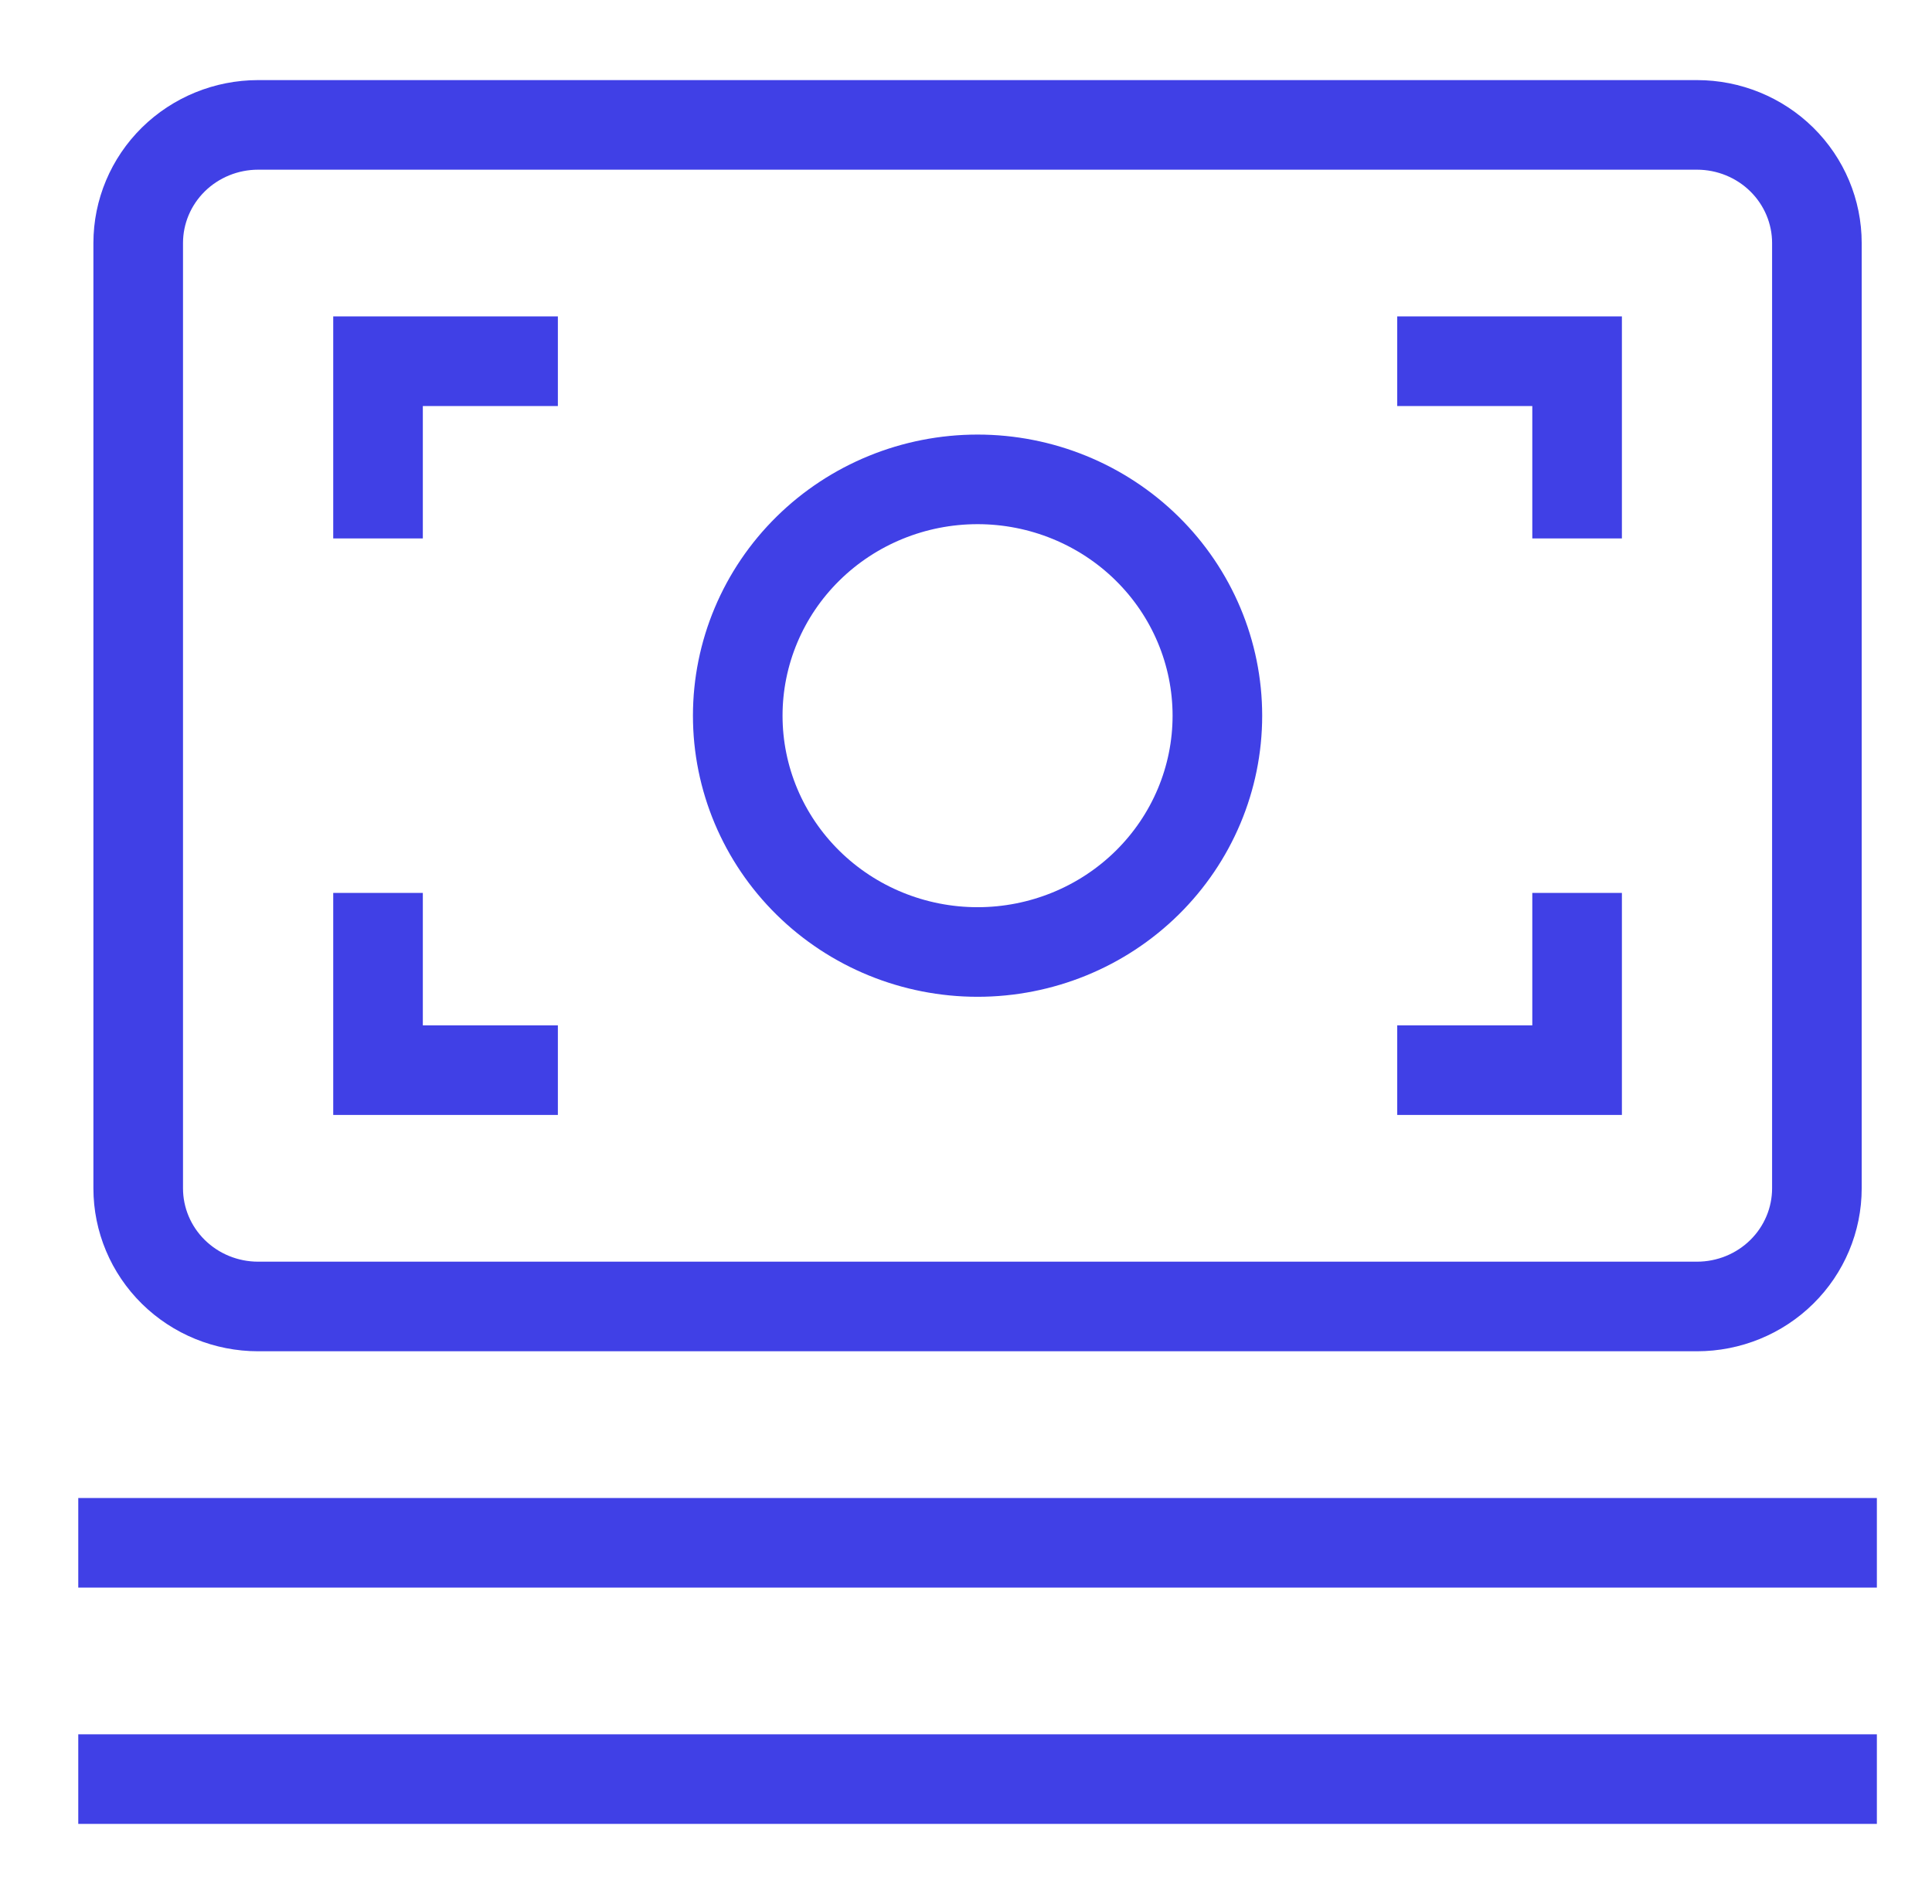 <svg width="69" height="68" viewBox="0 0 69 68" fill="none" xmlns="http://www.w3.org/2000/svg">
<path d="M2.795 55.105H67.031M2.795 63.546H67.031M13.501 19.232V12.902H19.924M49.901 12.902H56.325V19.232M13.501 31.893V38.224H19.924M49.901 38.224H56.325V31.893M34.913 34.003C32.641 34.003 30.463 33.114 28.857 31.531C27.25 29.948 26.348 27.801 26.348 25.563C26.348 23.324 27.25 21.177 28.857 19.594C30.463 18.011 32.641 17.122 34.913 17.122C37.184 17.122 39.363 18.011 40.969 19.594C42.575 21.177 43.478 23.324 43.478 25.563C43.478 27.801 42.575 29.948 40.969 31.531C39.363 33.114 37.184 34.003 34.913 34.003ZM9.219 4.461H60.607C61.743 4.461 62.832 4.906 63.635 5.697C64.438 6.489 64.889 7.562 64.889 8.681V42.444C64.889 43.563 64.438 44.637 63.635 45.428C62.832 46.22 61.743 46.664 60.607 46.664H9.219C8.083 46.664 6.994 46.22 6.19 45.428C5.387 44.637 4.936 43.563 4.936 42.444V8.681C4.936 7.562 5.387 6.489 6.19 5.697C6.994 4.906 8.083 4.461 9.219 4.461Z" stroke="#4040E6" stroke-width="3.2"/>
</svg>
